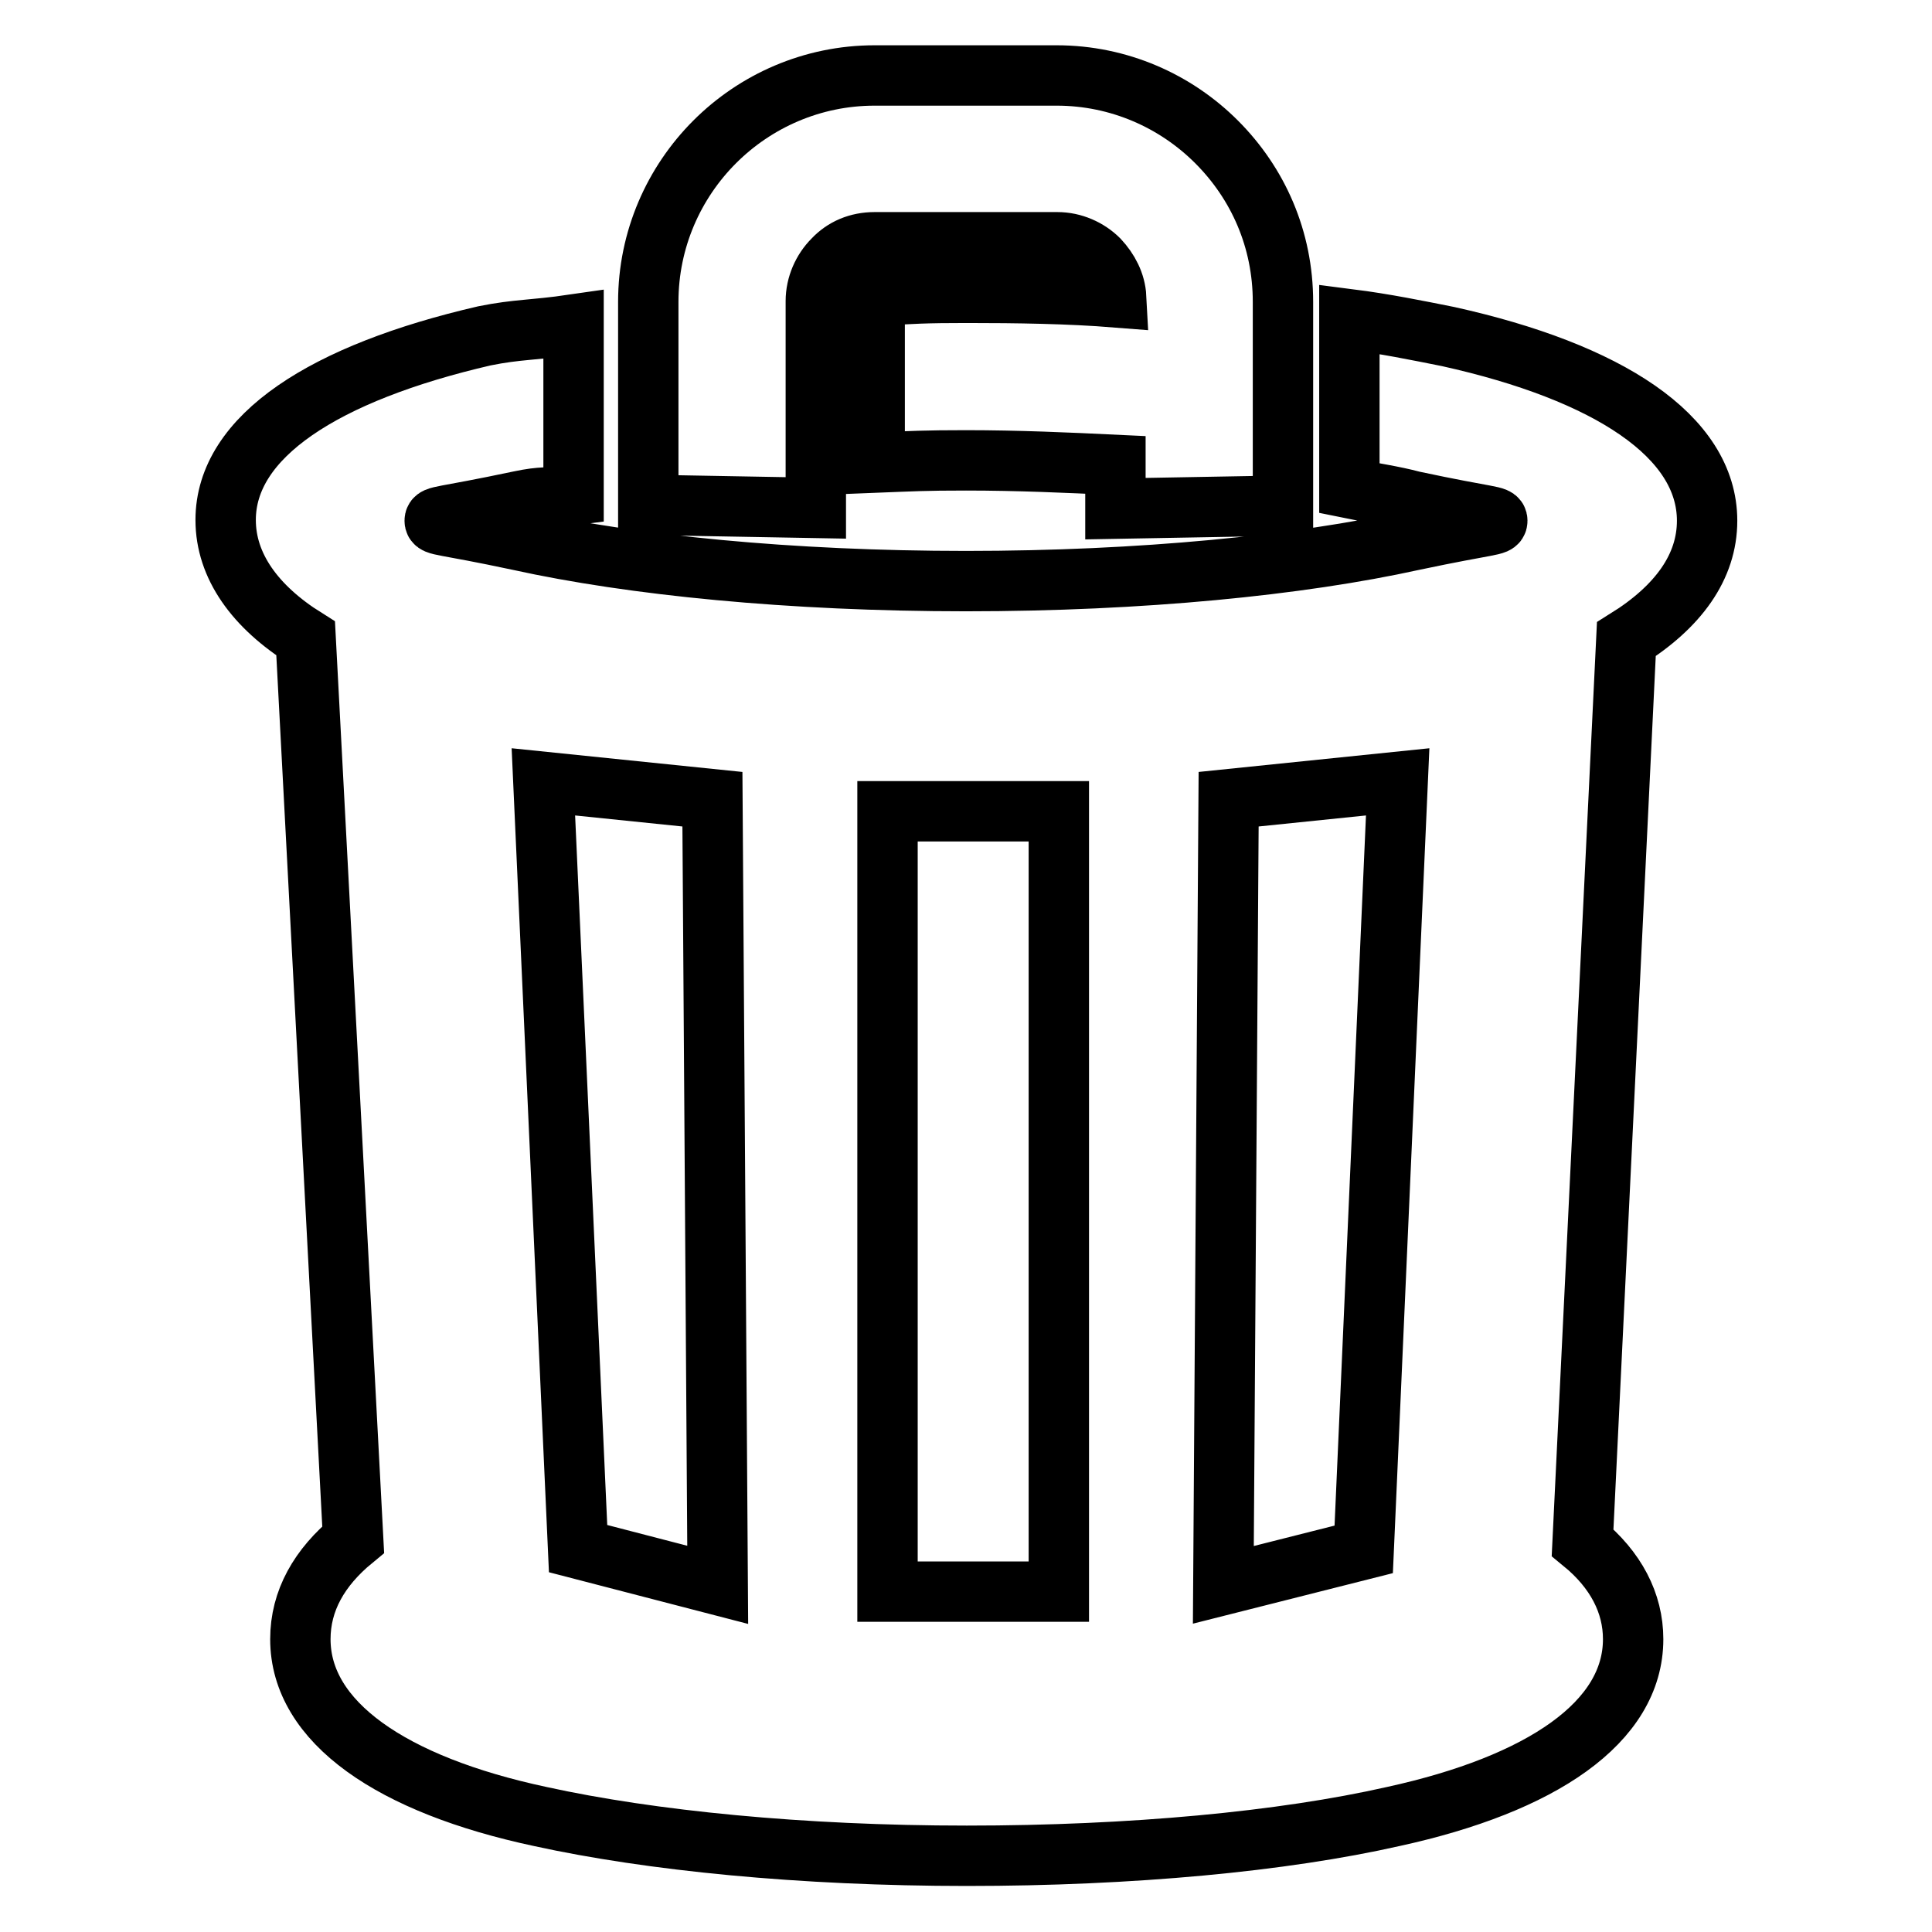 <?xml version="1.0" encoding="utf-8"?>
<!-- Svg Vector Icons : http://www.onlinewebfonts.com/icon -->
<!DOCTYPE svg PUBLIC "-//W3C//DTD SVG 1.1//EN" "http://www.w3.org/Graphics/SVG/1.1/DTD/svg11.dtd">
<svg version="1.1" xmlns="http://www.w3.org/2000/svg" xmlns:xlink="http://www.w3.org/1999/xlink" x="0px" y="0px" viewBox="0 0 256 256" enable-background="new 0 0 256 256" xml:space="preserve">
<g> <path stroke-width="8" fill-opacity="0" stroke="#000000"  d="M128.1,38.8c6.7,0,13.5,0.1,19.8,0.6c-0.1-1.9-1-3.6-2.3-5c-1.4-1.4-3.4-2.3-5.5-2.3h-24.2 c-2.2,0-4.1,0.8-5.5,2.3c-1.4,1.4-2.3,3.4-2.3,5.5v27.4l-22.2-0.4V40c0-8.3,3.4-15.8,8.8-21.2c5.4-5.4,12.9-8.8,21.2-8.8H140 c8.3,0,15.8,3.4,21.2,8.8c5.5,5.5,8.8,12.9,8.8,21.2v27l-22.2,0.4v-5.8c-6.3-0.3-12.9-0.6-19.8-0.6c-5.5,0-7,0.1-12.1,0.3V39.2 C121,38.9,122.6,38.8,128.1,38.8L128.1,38.8z M72,103.6l22.4,2.3l0.7,104.1l-18.5-4.8L72,103.6z M117.6,107.5h22.7v103.4h-22.7 V107.5z M185.2,103.6l-22.4,2.3l-0.7,104.1l18.6-4.7L185.2,103.6z M40.5,84.6L46.8,204c-4.5,3.7-7,8.1-7,13.2 c0,11,12.1,19.3,31.8,23.5c14.6,3.2,34.6,5.2,56.5,5.2c21.9,0,41.9-1.9,56.5-5.2c19.7-4.3,31.8-12.5,31.8-23.5 c0-4.8-2.3-9.2-6.7-12.8l5.8-119.7c6.9-4.3,10.7-9.6,10.7-15.7c0-11.2-13.1-19.7-34.3-24.4c-4-0.8-8.4-1.7-13.1-2.3v22.4 c2.9,0.6,5.8,1,8.4,1.7c10.3,2.2,11.2,1.9,11.2,2.6c0,0.7-0.8,0.4-11.2,2.6c-15,3.3-35.9,5.4-59.2,5.4c-23.3,0-44.2-2.1-59.2-5.4 c-10.3-2.2-11.2-1.9-11.2-2.6c0-0.7,0.8-0.4,11.2-2.6c3.3-0.7,3.4-0.3,7.2-0.8V43c-5.5,0.8-7.3,0.6-11.8,1.5 C43,49.4,29.9,57.8,29.9,68.9C29.9,75,33.8,80.4,40.5,84.6L40.5,84.6z"/></g>
</svg>